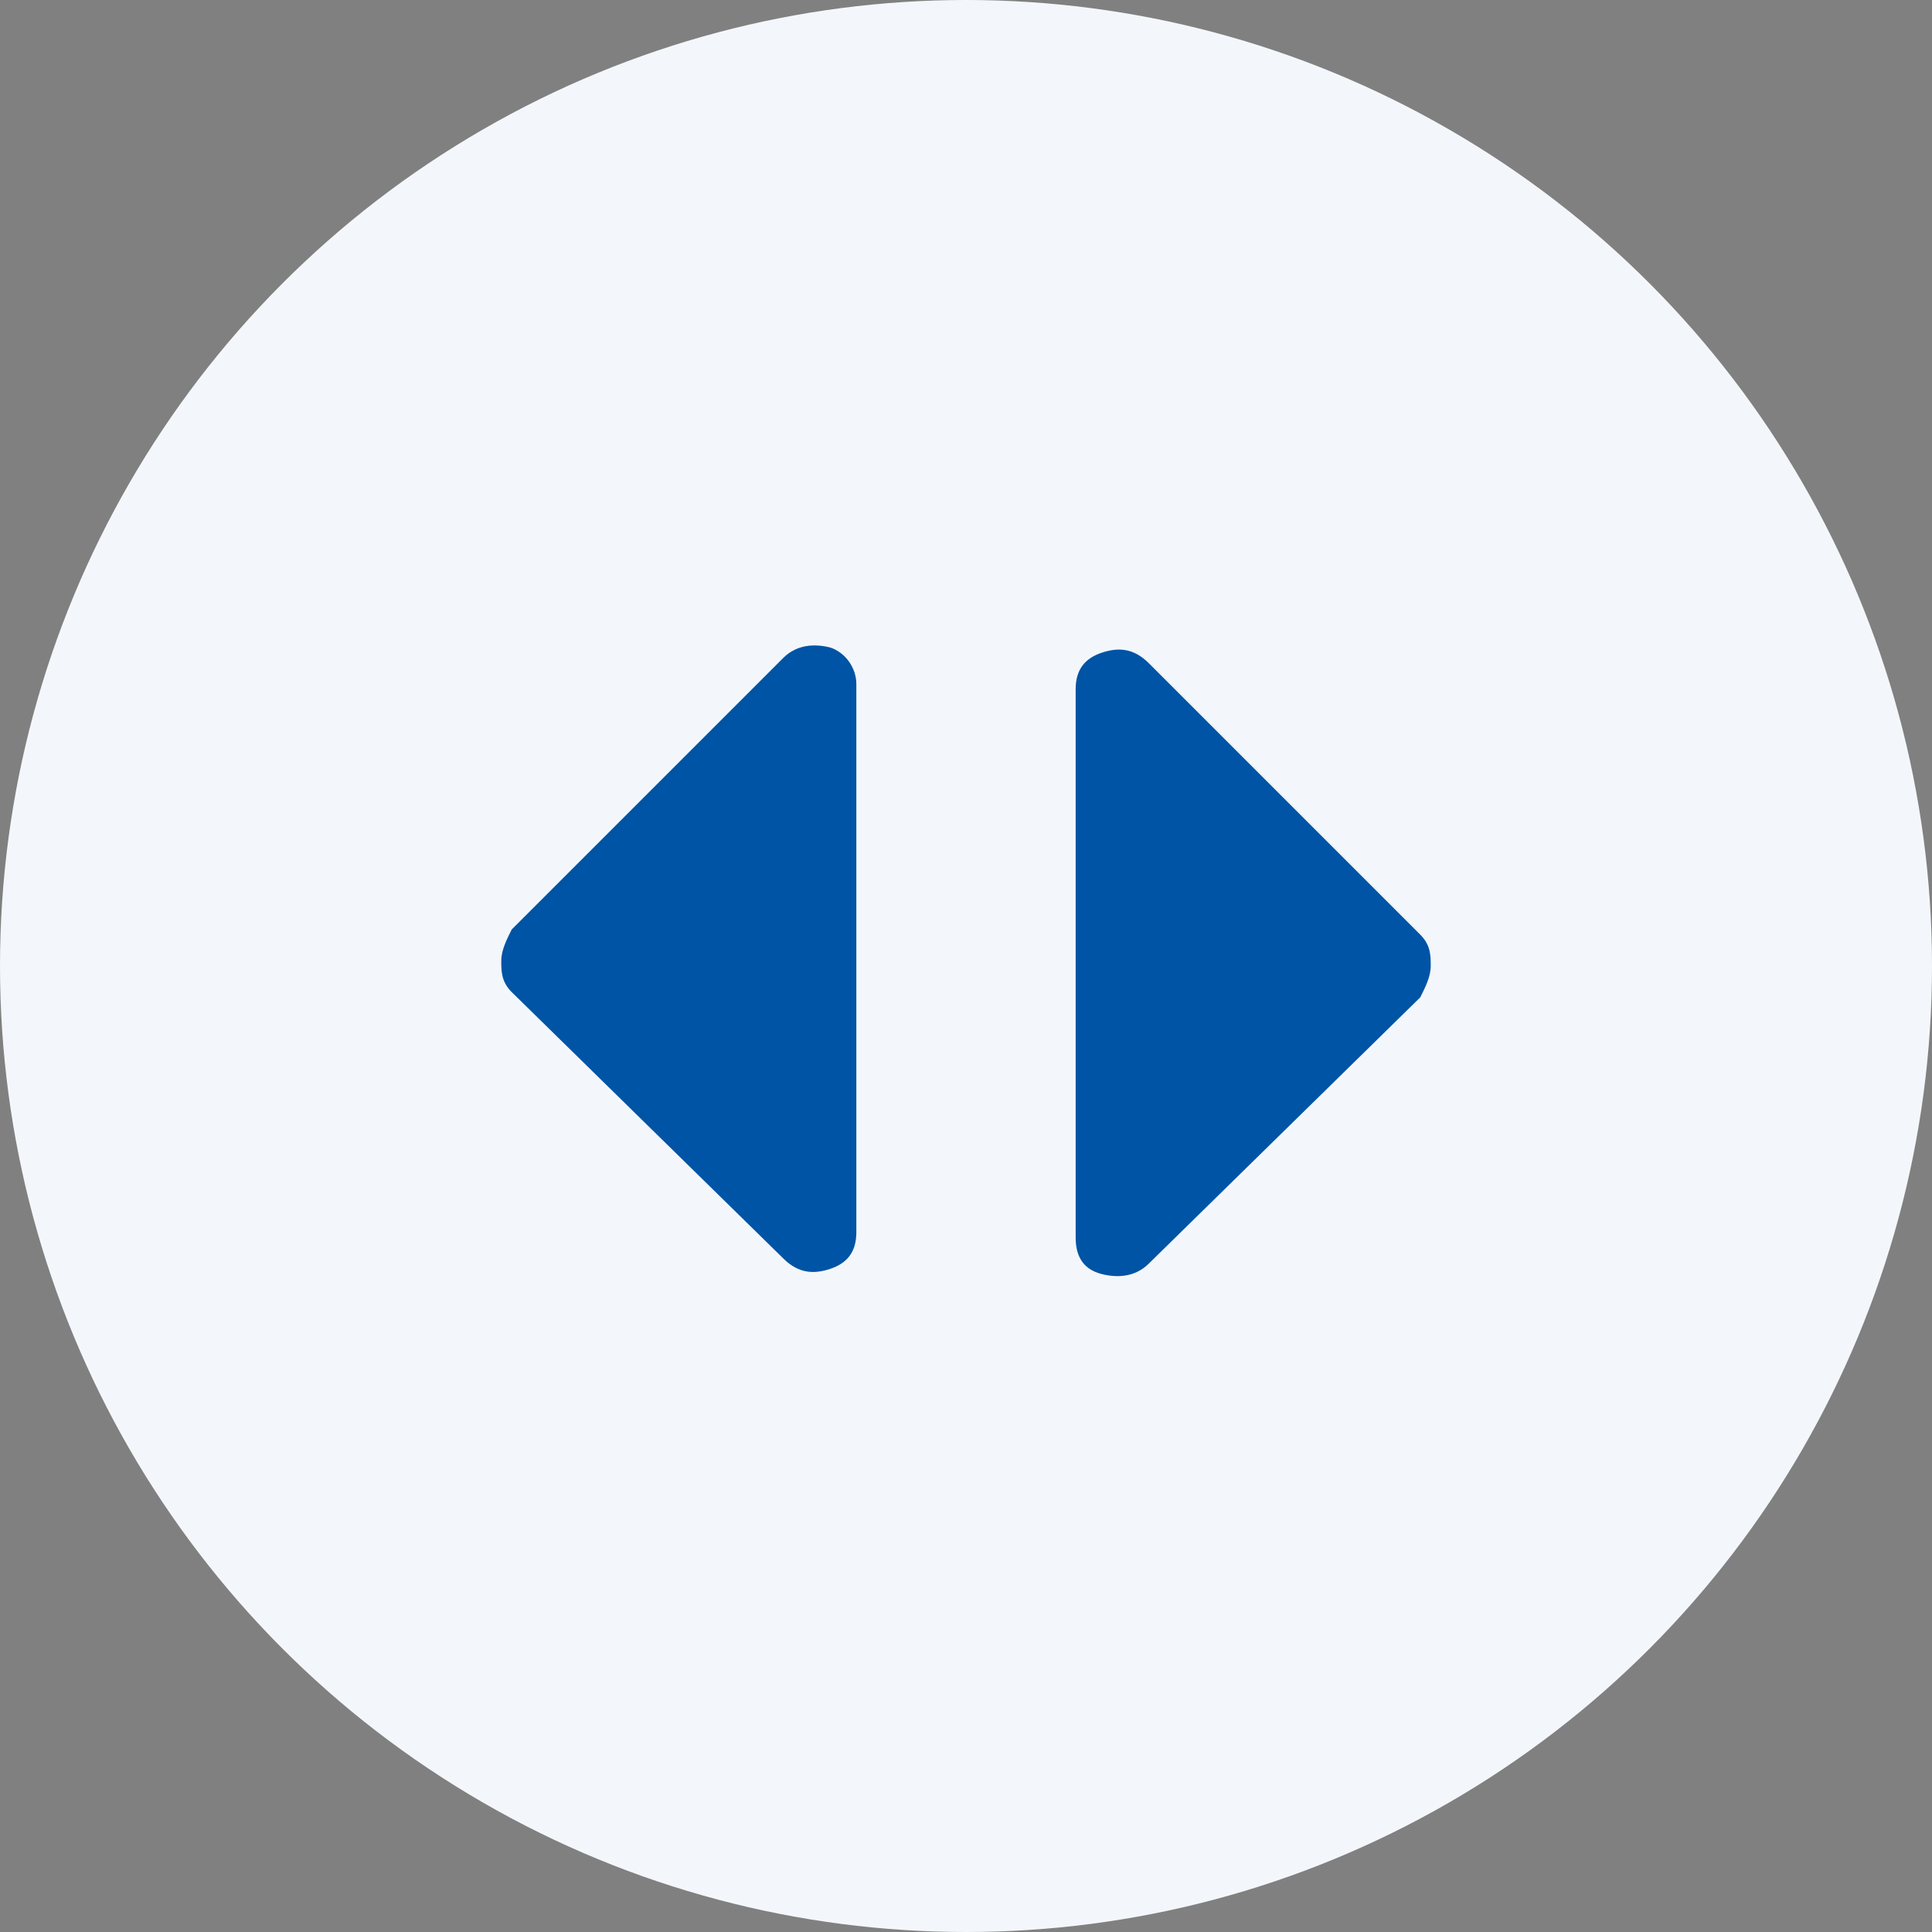 <?xml version="1.0" encoding="utf-8"?>
<!-- Generator: Adobe Illustrator 26.3.1, SVG Export Plug-In . SVG Version: 6.00 Build 0)  -->
<svg version="1.1" id="Laag_1" xmlns="http://www.w3.org/2000/svg" xmlns:xlink="http://www.w3.org/1999/xlink" x="0px" y="0px"
	 viewBox="0 0 37 37" style="enable-background:new 0 0 37 37;" xml:space="preserve">
<rect x="0" y="0" width="37" height="37" fill="#808080" stroke="none"/>
<style type="text/css">
	.st0{fill:#F3F7FB;}
	.st1{fill:none;}
	.st2{fill:#0054A5;}
</style>
<circle class="st0" cx="18.5" cy="18.5" r="18.5"/>
<line class="st1" x1="18.5" y1="0" x2="18.5" y2="37"/>
<line class="st1" x1="37.1" y1="18.4" x2="0" y2="18.4"/>
<g>
	<path class="st2" d="M16.4,23.6c0,0.4-0.2,0.6-0.5,0.7c-0.3,0.1-0.6,0.1-0.9-0.2L9.8,19c-0.2-0.2-0.2-0.4-0.2-0.6s0.1-0.4,0.2-0.6
		l5.2-5.2c0.2-0.2,0.5-0.3,0.9-0.2c0.3,0.1,0.5,0.4,0.5,0.7V23.6z"/>
	<path class="st2" d="M20.6,13.2c0-0.4,0.2-0.6,0.5-0.7c0.3-0.1,0.6-0.1,0.9,0.2l5.2,5.2c0.2,0.2,0.2,0.4,0.2,0.6s-0.1,0.4-0.2,0.6
		L22,24.2c-0.2,0.2-0.5,0.3-0.9,0.2s-0.5-0.4-0.5-0.7V13.2z"/>
</g>
</svg>
